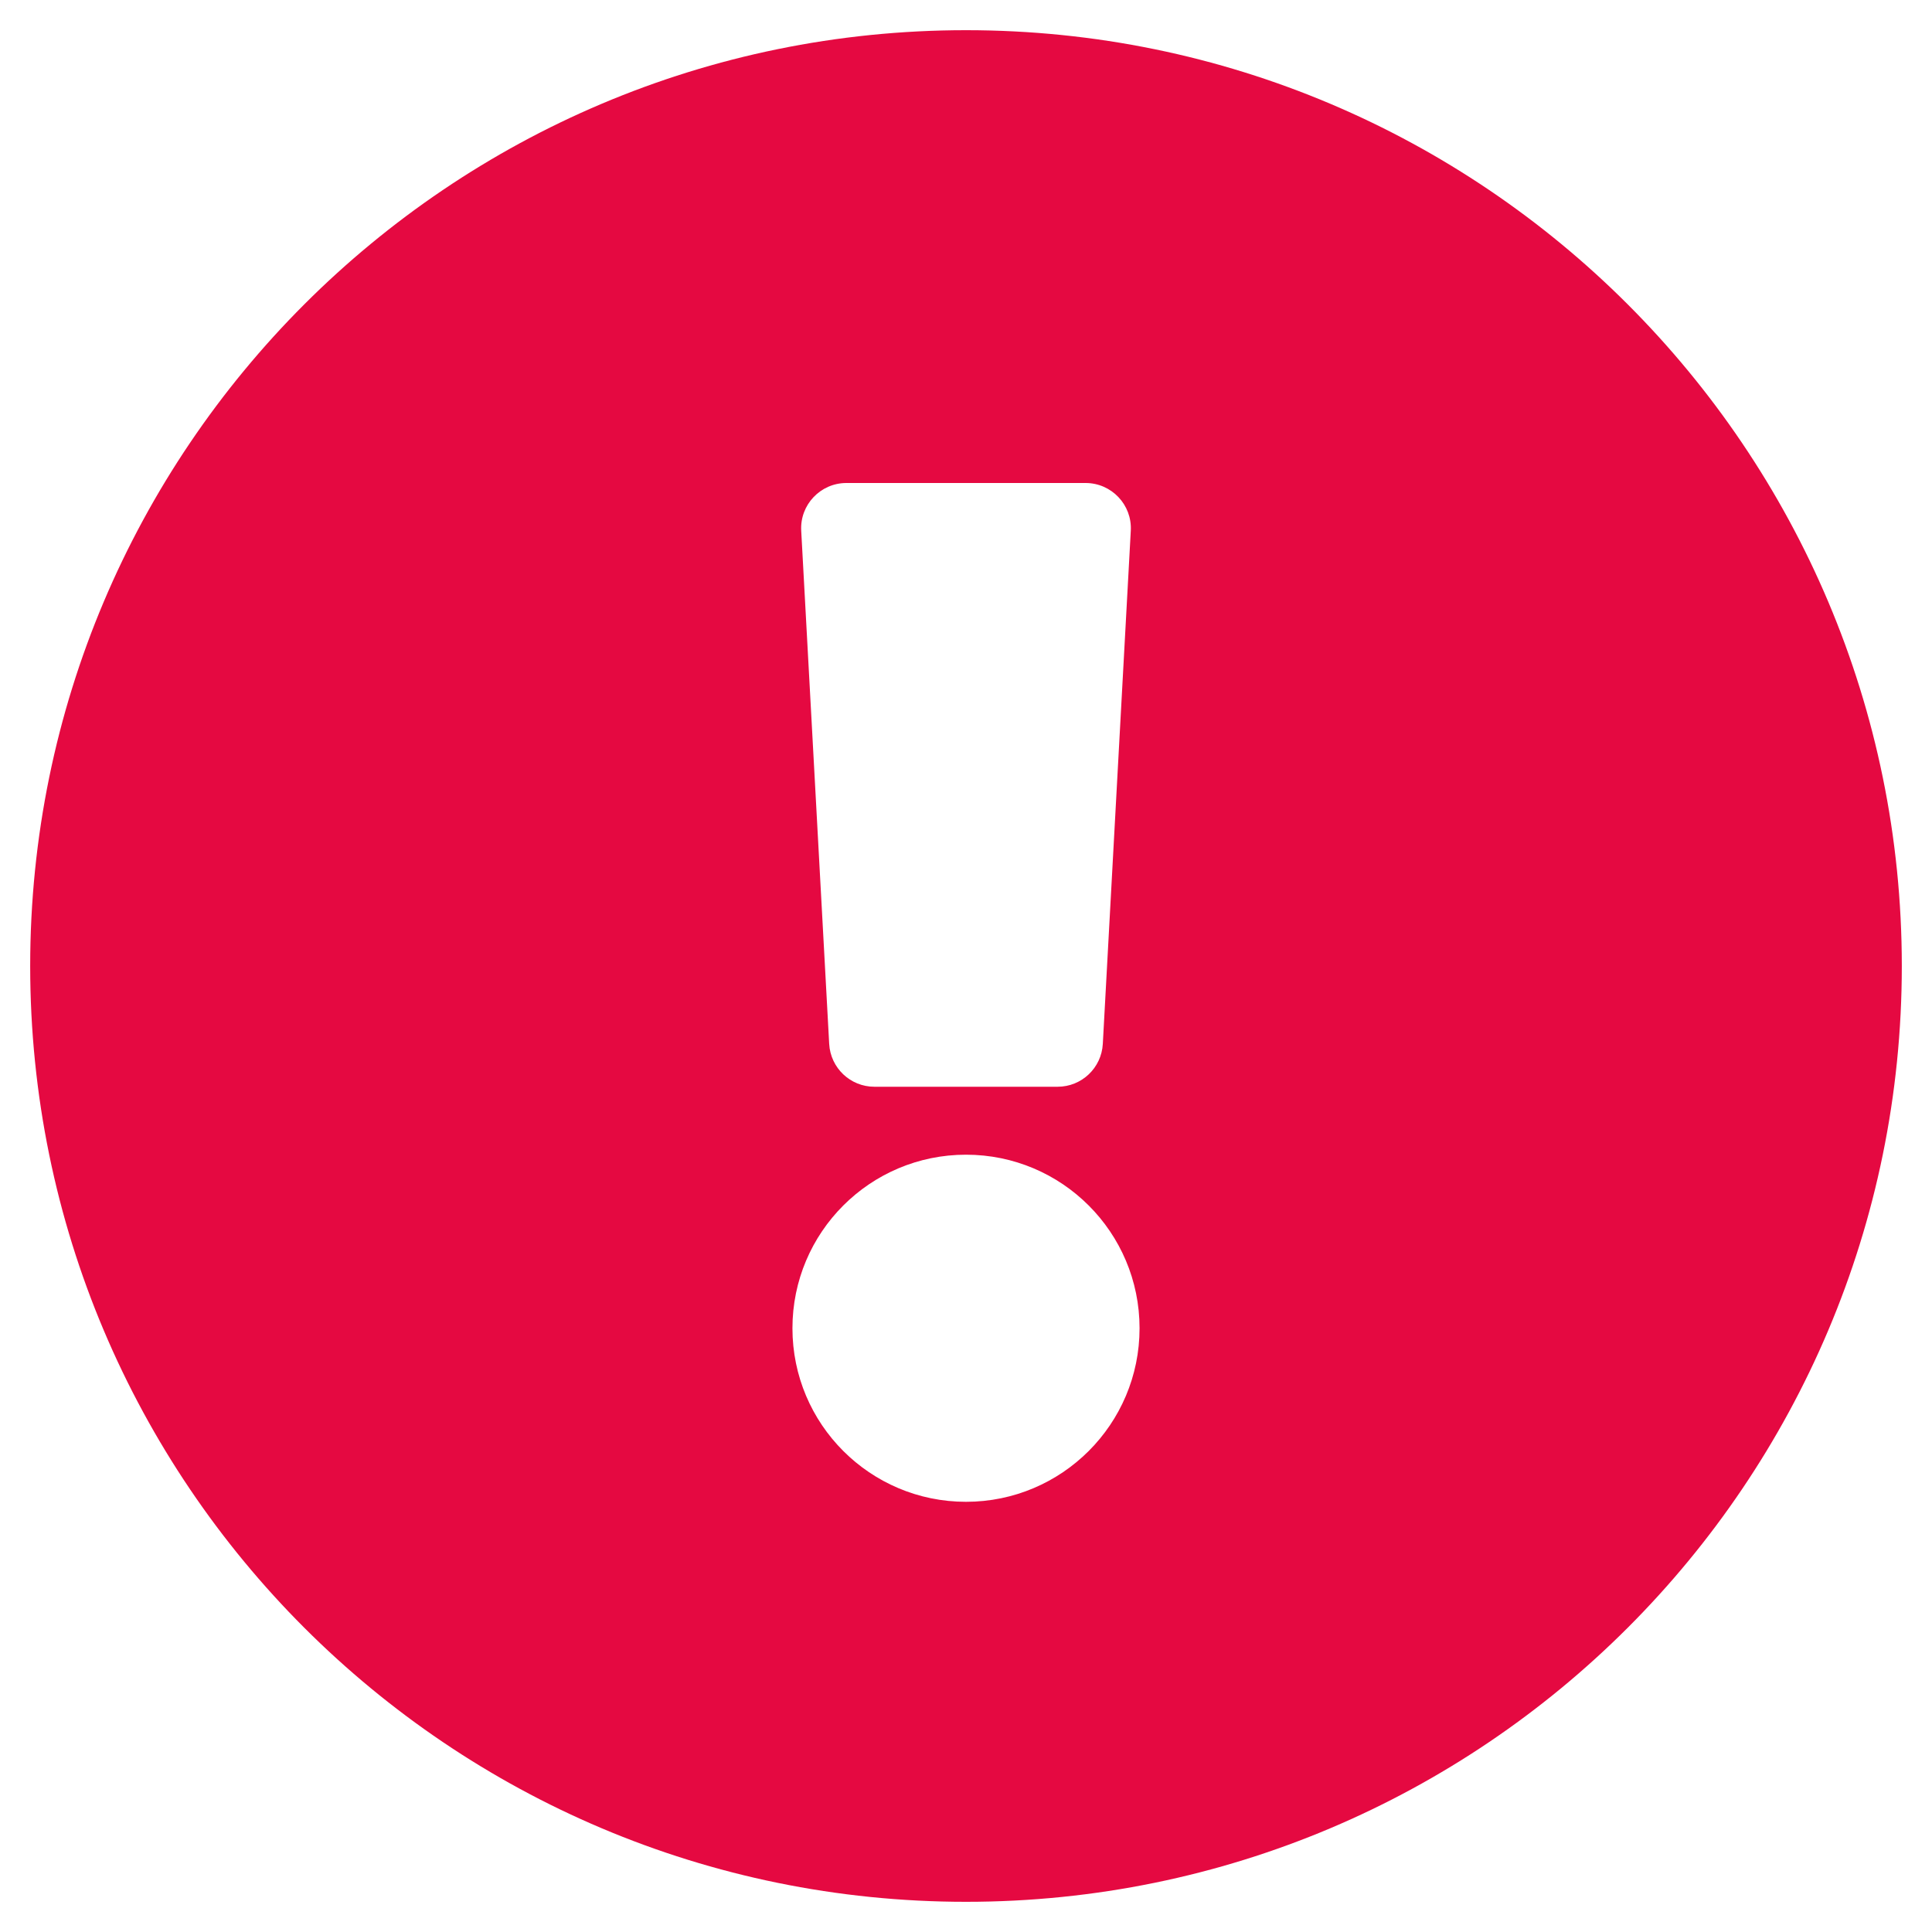 <svg width="48" height="48" viewBox="0 0 48 48" fill="none" xmlns="http://www.w3.org/2000/svg">
<path d="M47.25 24C47.25 36.843 36.84 47.25 24 47.25C11.16 47.25 0.75 36.843 0.75 24C0.75 11.164 11.16 0.75 24 0.75C36.84 0.75 47.25 11.164 47.25 24ZM24 28.688C21.618 28.688 19.688 30.618 19.688 33C19.688 35.382 21.618 37.312 24 37.312C26.382 37.312 28.312 35.382 28.312 33C28.312 30.618 26.382 28.688 24 28.688ZM19.906 13.186L20.601 25.936C20.634 26.533 21.127 27 21.724 27H26.276C26.873 27 27.366 26.533 27.399 25.936L28.094 13.186C28.13 12.542 27.616 12 26.971 12H21.029C20.384 12 19.87 12.542 19.906 13.186Z" fill="#e50941"/>
</svg>
